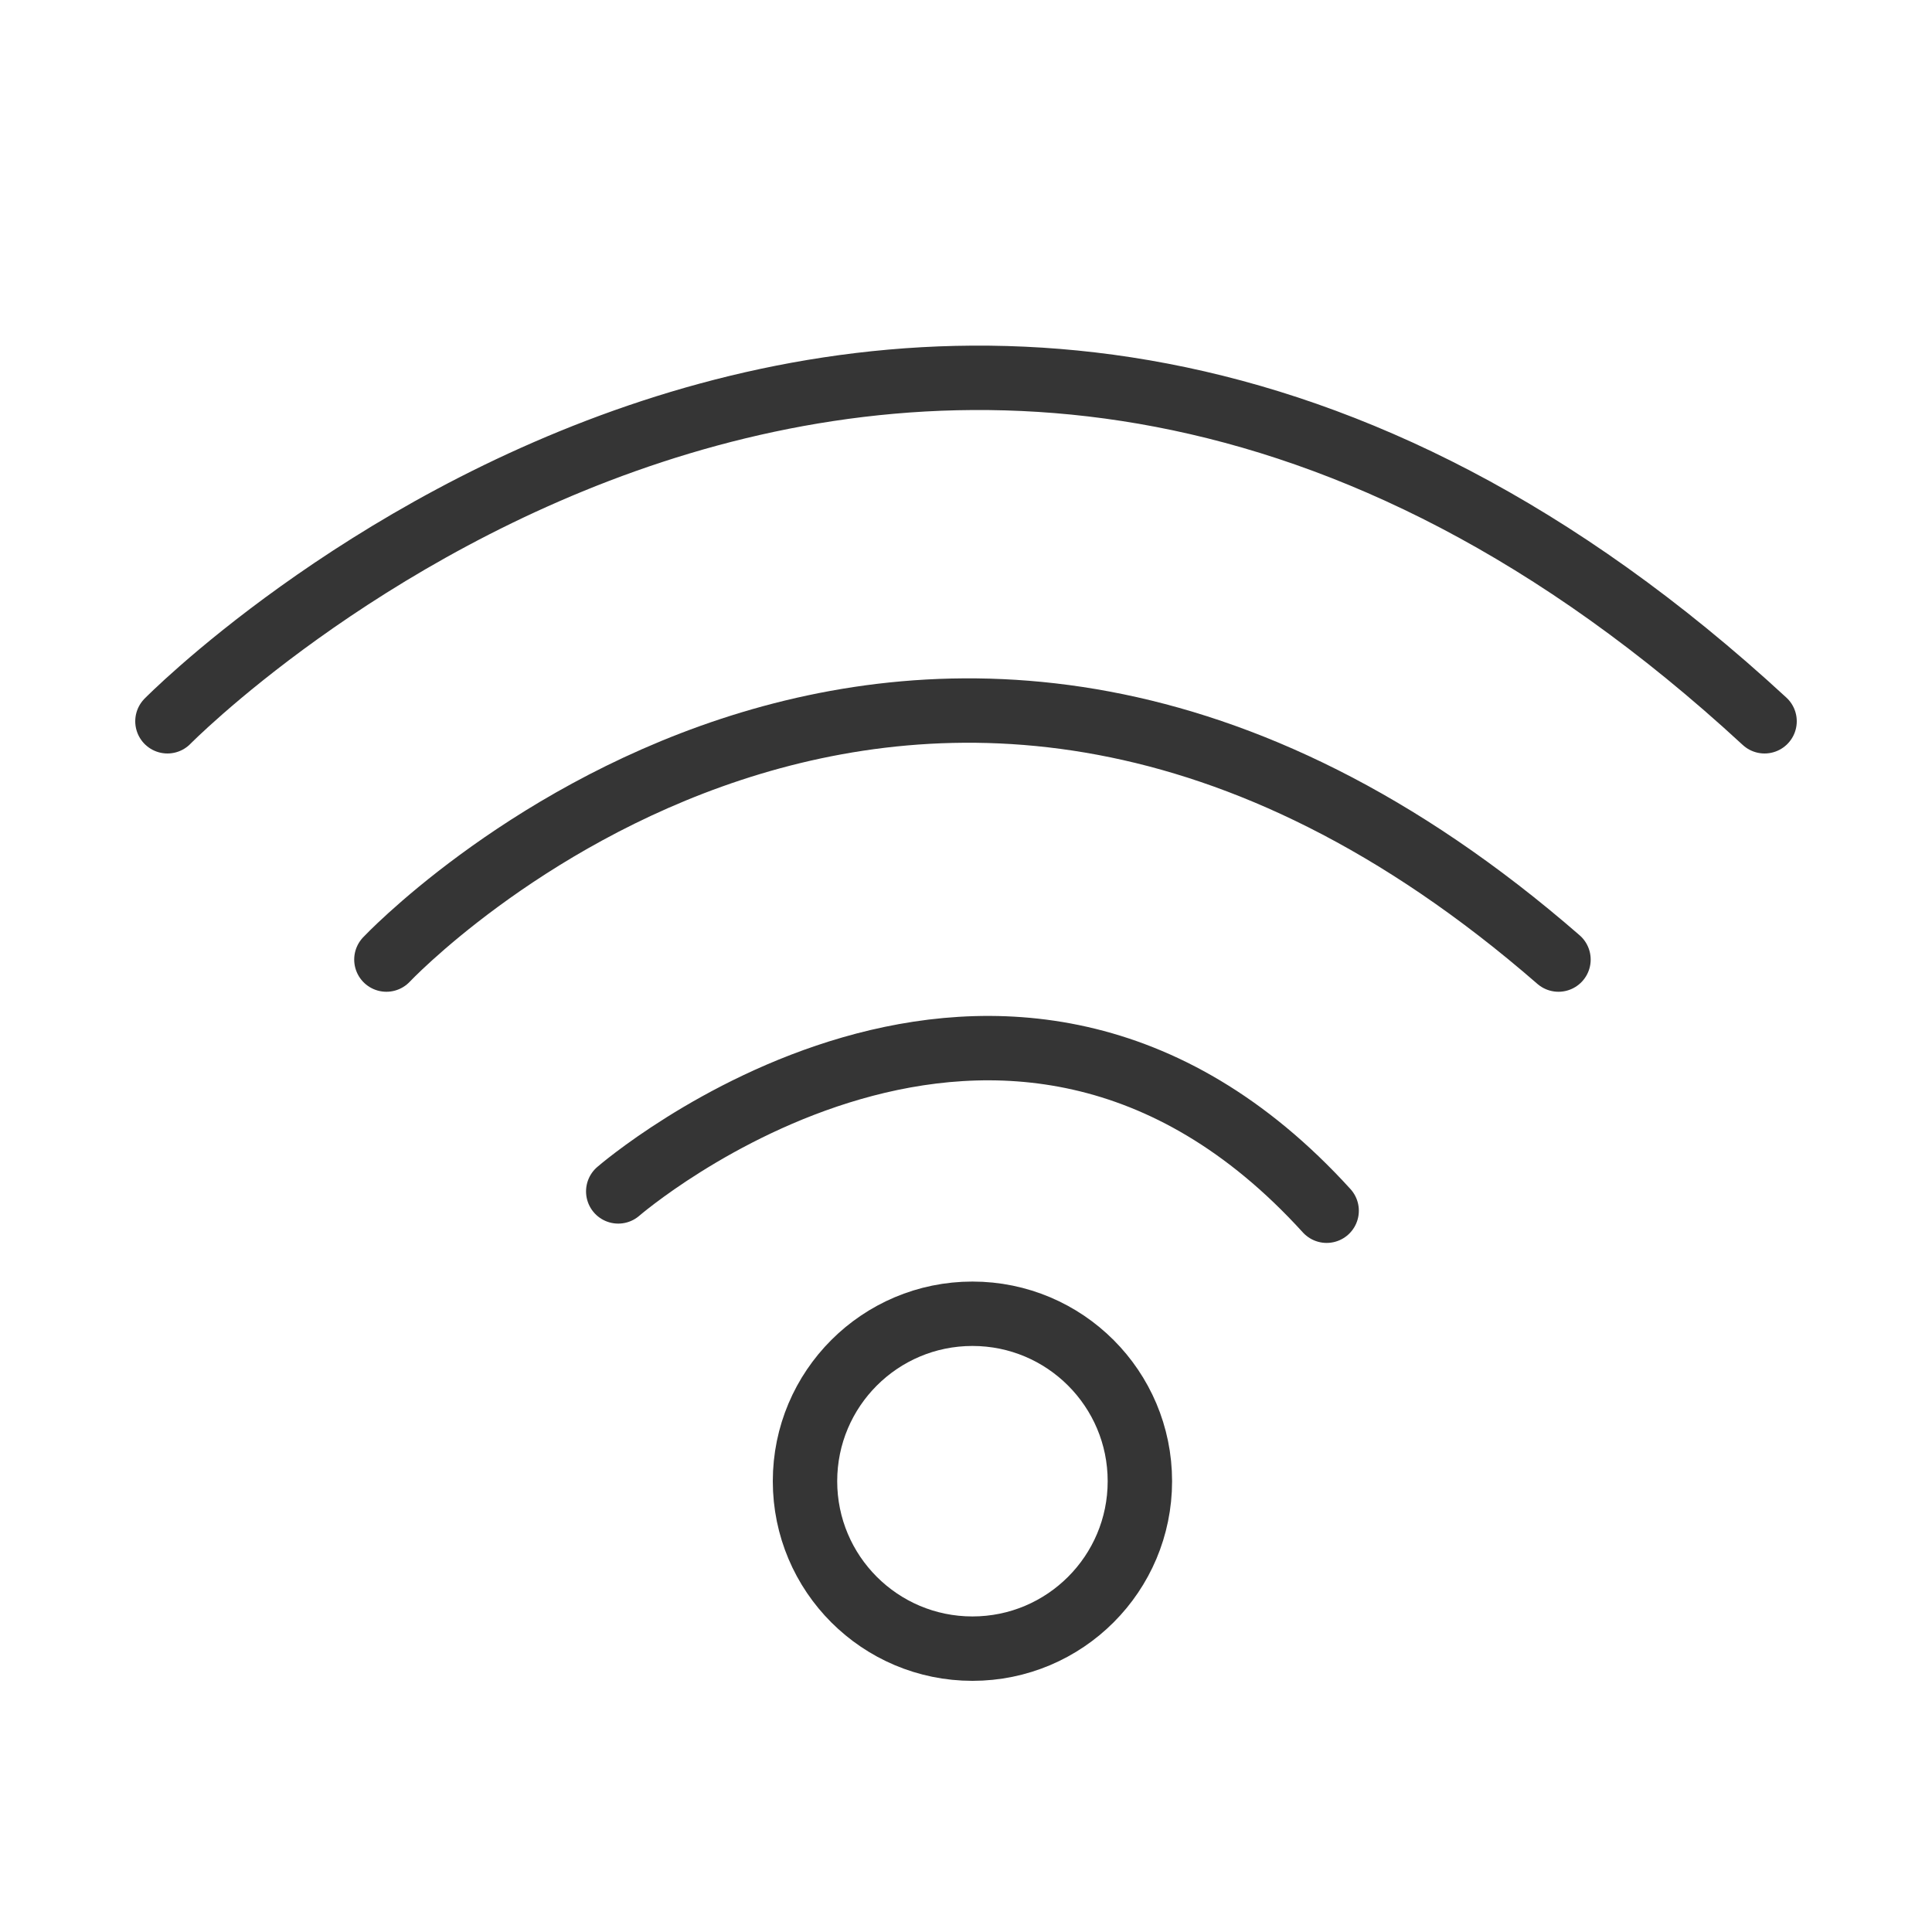 <?xml version="1.0" encoding="utf-8"?>
<!-- Generator: Adobe Illustrator 28.1.0, SVG Export Plug-In . SVG Version: 6.00 Build 0)  -->
<svg version="1.1" id="Layer_1" xmlns="http://www.w3.org/2000/svg" xmlns:xlink="http://www.w3.org/1999/xlink" x="0px" y="0px"
	 viewBox="0 0 30 30" style="enable-background:new 0 0 30 30;" xml:space="preserve">
<style type="text/css">
	.st0{fill:none;stroke:#353535;stroke-linecap:round;stroke-linejoin:round;}
	.st1{fill:#353535;}
	.st2{fill:#353535;stroke:#353535;stroke-linejoin:round;}
	.st3{fill:#353434;}
	.st4{fill:#353535;stroke:#353535;stroke-width:0.125;stroke-miterlimit:10;}
</style>
<circle class="st0" cx="15.1" cy="23" r="2.6"/>
<path class="st0" d="M9.6,18.5c0,0,6-5.2,11,0.3"/>
<path class="st0" d="M6,14.9c0,0,8.2-8.7,18.2,0"/>
<path class="st0" d="M2.6,11.2c0,0,11.8-12,24.8,0"/>
</svg>
